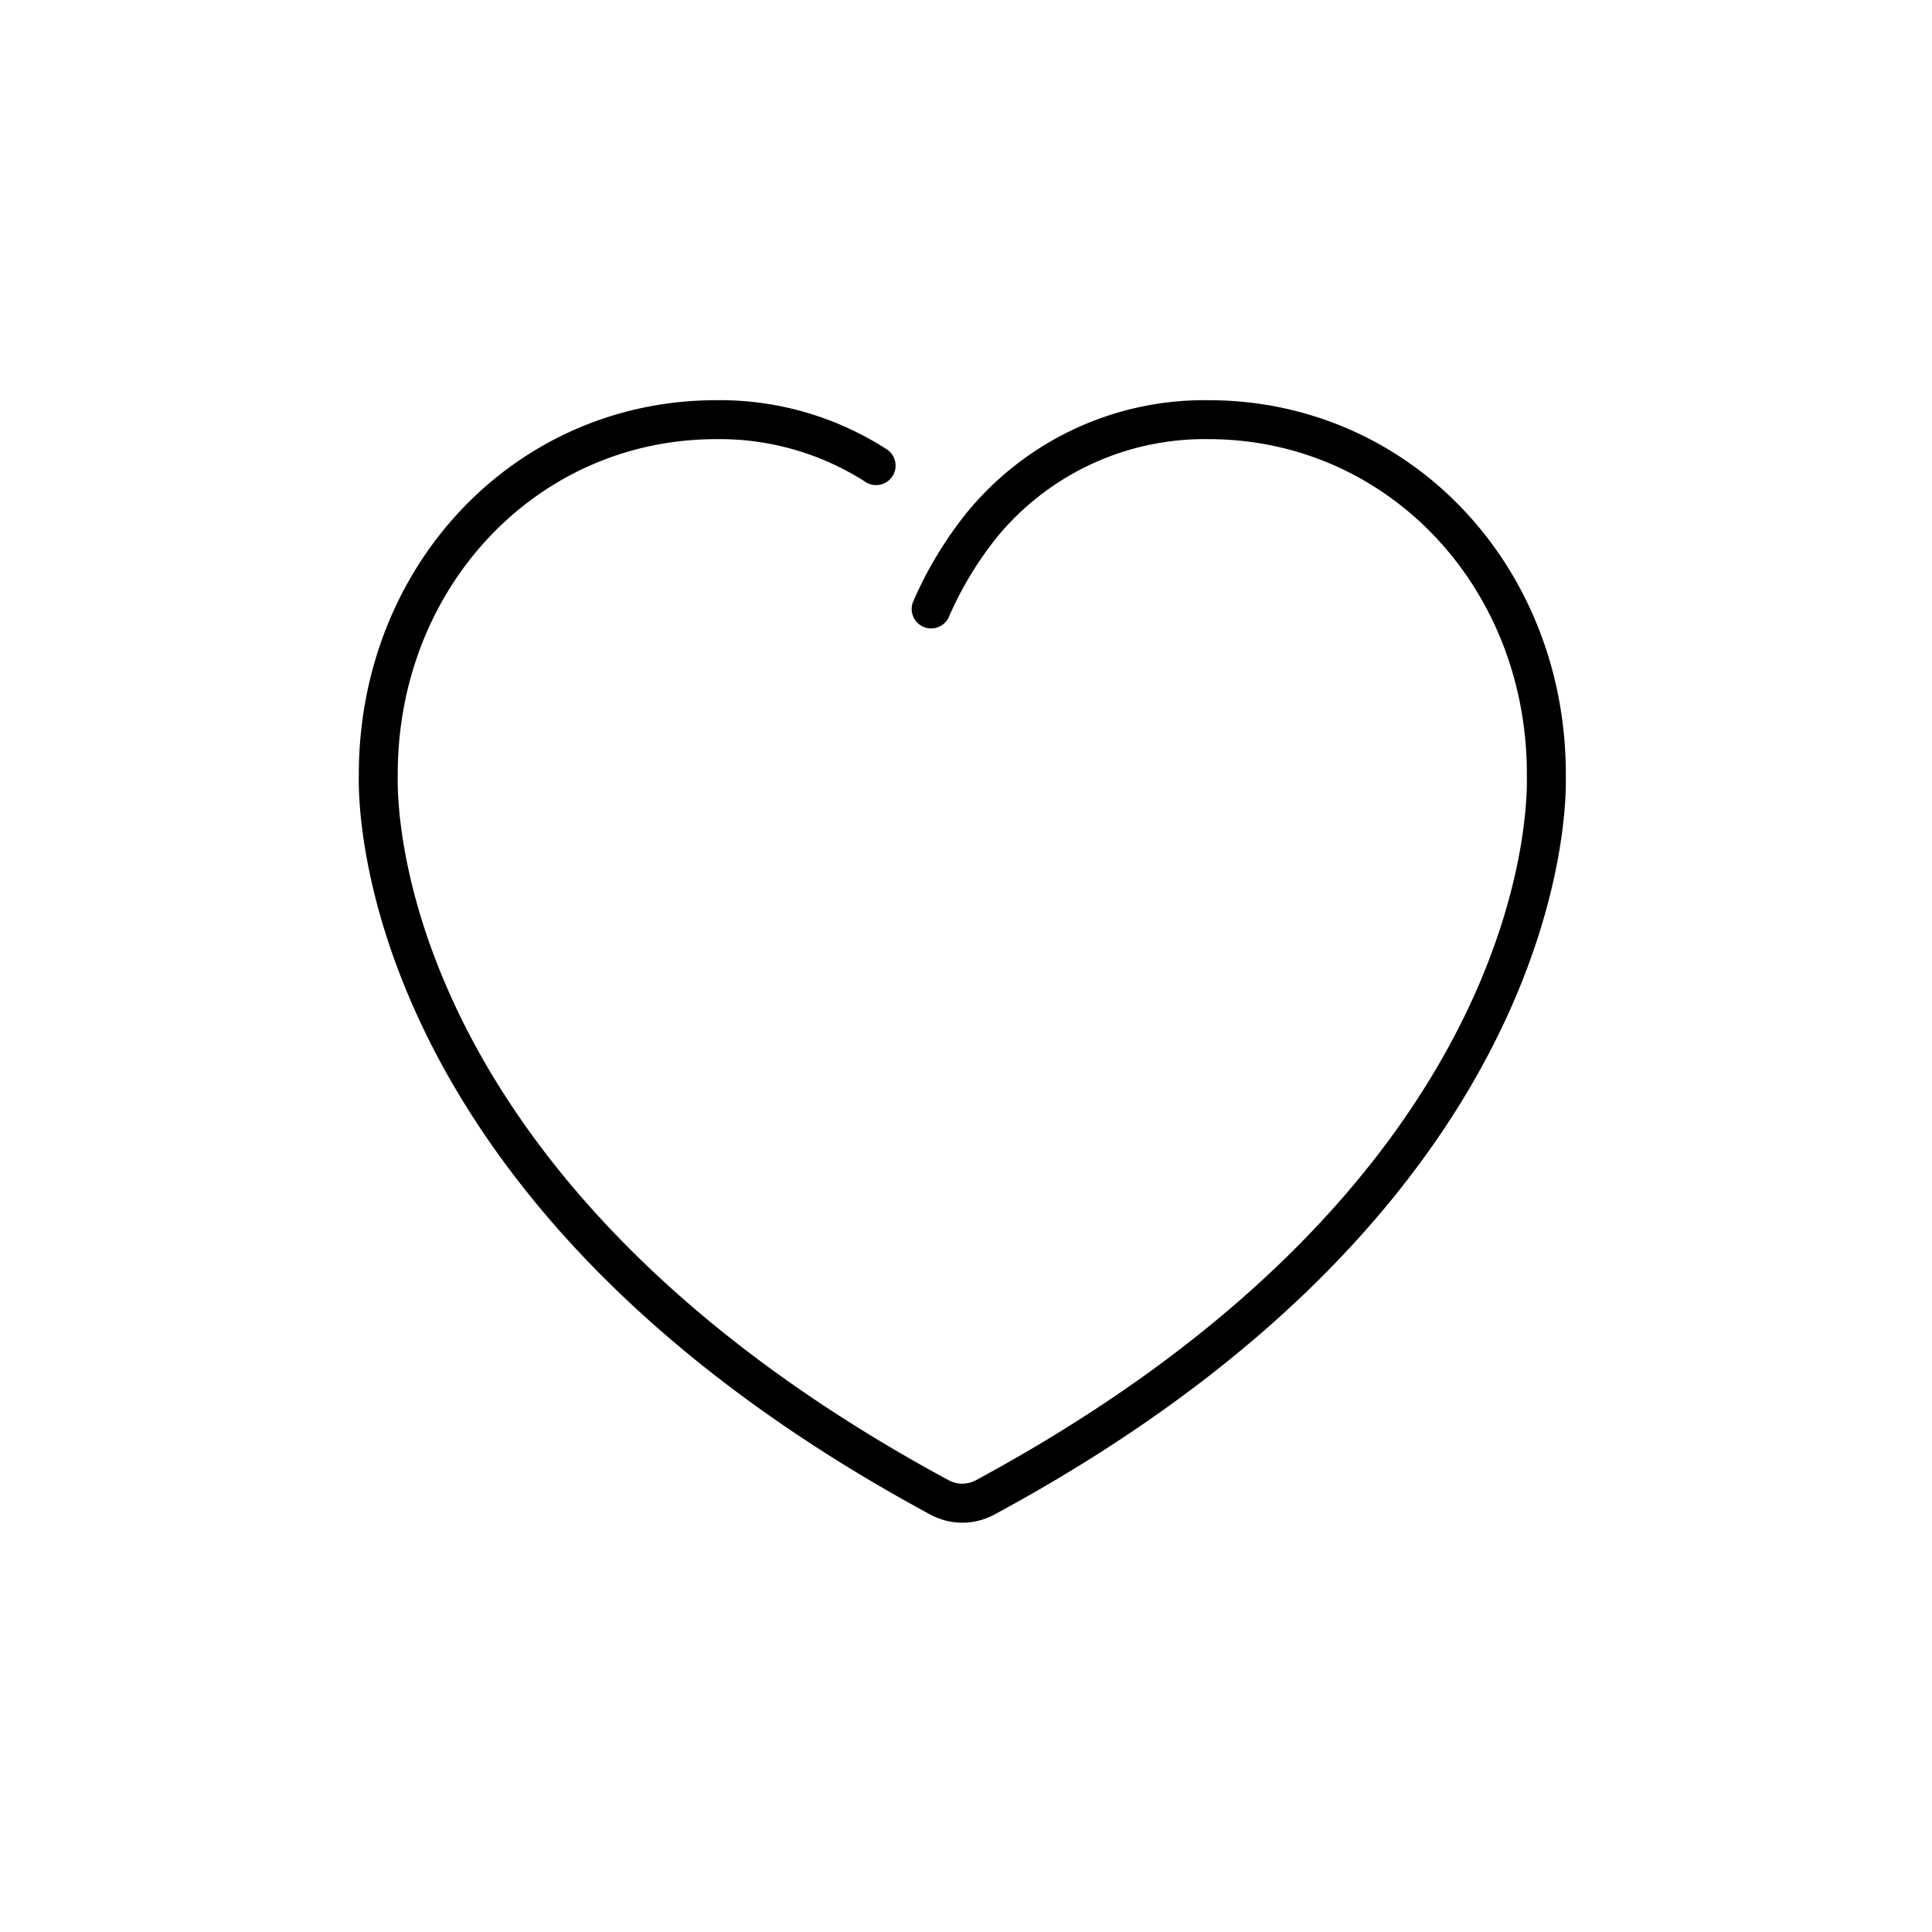 <svg xmlns="http://www.w3.org/2000/svg" xmlns:xlink="http://www.w3.org/1999/xlink" width="140" height="140" viewBox="0 0 140 140">
  <defs>
    <clipPath id="clip-path">
      <rect id="Rettangolo_32" data-name="Rettangolo 32" width="87.467" height="81.339" fill="none"/>
    </clipPath>
  </defs>
  <g id="Raggruppa_65" data-name="Raggruppa 65" transform="translate(-717 -4621)">
    <g id="Raggruppa_41" data-name="Raggruppa 41" transform="translate(743 4650)">
      <g id="Raggruppa_40" data-name="Raggruppa 40" transform="translate(0 0)" clip-path="url(#clip-path)">
        <path id="Tracciato_18" data-name="Tracciato 18" d="M43.733,81.339a4.882,4.882,0,0,1-2.31-.583C.558,58.7-.059,30.41,0,27.258l0-.114C0,11.911,11.374,0,25.893,0A22.312,22.312,0,0,1,38.264,3.563a1.411,1.411,0,0,1-1.538,2.366A19.539,19.539,0,0,0,25.892,2.823c-12.937,0-23.071,10.669-23.071,24.29l0,.143c-.06,3.035.545,29.755,39.938,51.015a2.077,2.077,0,0,0,1.943,0C84.083,57.018,84.7,30.3,84.642,27.322l0-.237c0-13.593-10.134-24.263-23.071-24.263A19.476,19.476,0,0,0,46.205,9.973,25.714,25.714,0,0,0,42.8,15.609a1.41,1.41,0,1,1-2.652-.96,28.131,28.131,0,0,1,3.878-6.461A22.234,22.234,0,0,1,61.574,0C76.093,0,87.467,11.91,87.467,27.114l0,.209c.062,3.1-.568,31.384-41.418,53.432a4.9,4.9,0,0,1-2.312.584" transform="translate(0 0)"/>
      </g>
    </g>
    <g id="Rettangolo_39" data-name="Rettangolo 39" transform="translate(717 4621)" fill="#fff" stroke="#707070" stroke-width="1" opacity="0">
      <rect width="140" height="140" stroke="none"/>
      <rect x="0.5" y="0.5" width="139" height="139" fill="none"/>
    </g>
  </g>
</svg>
